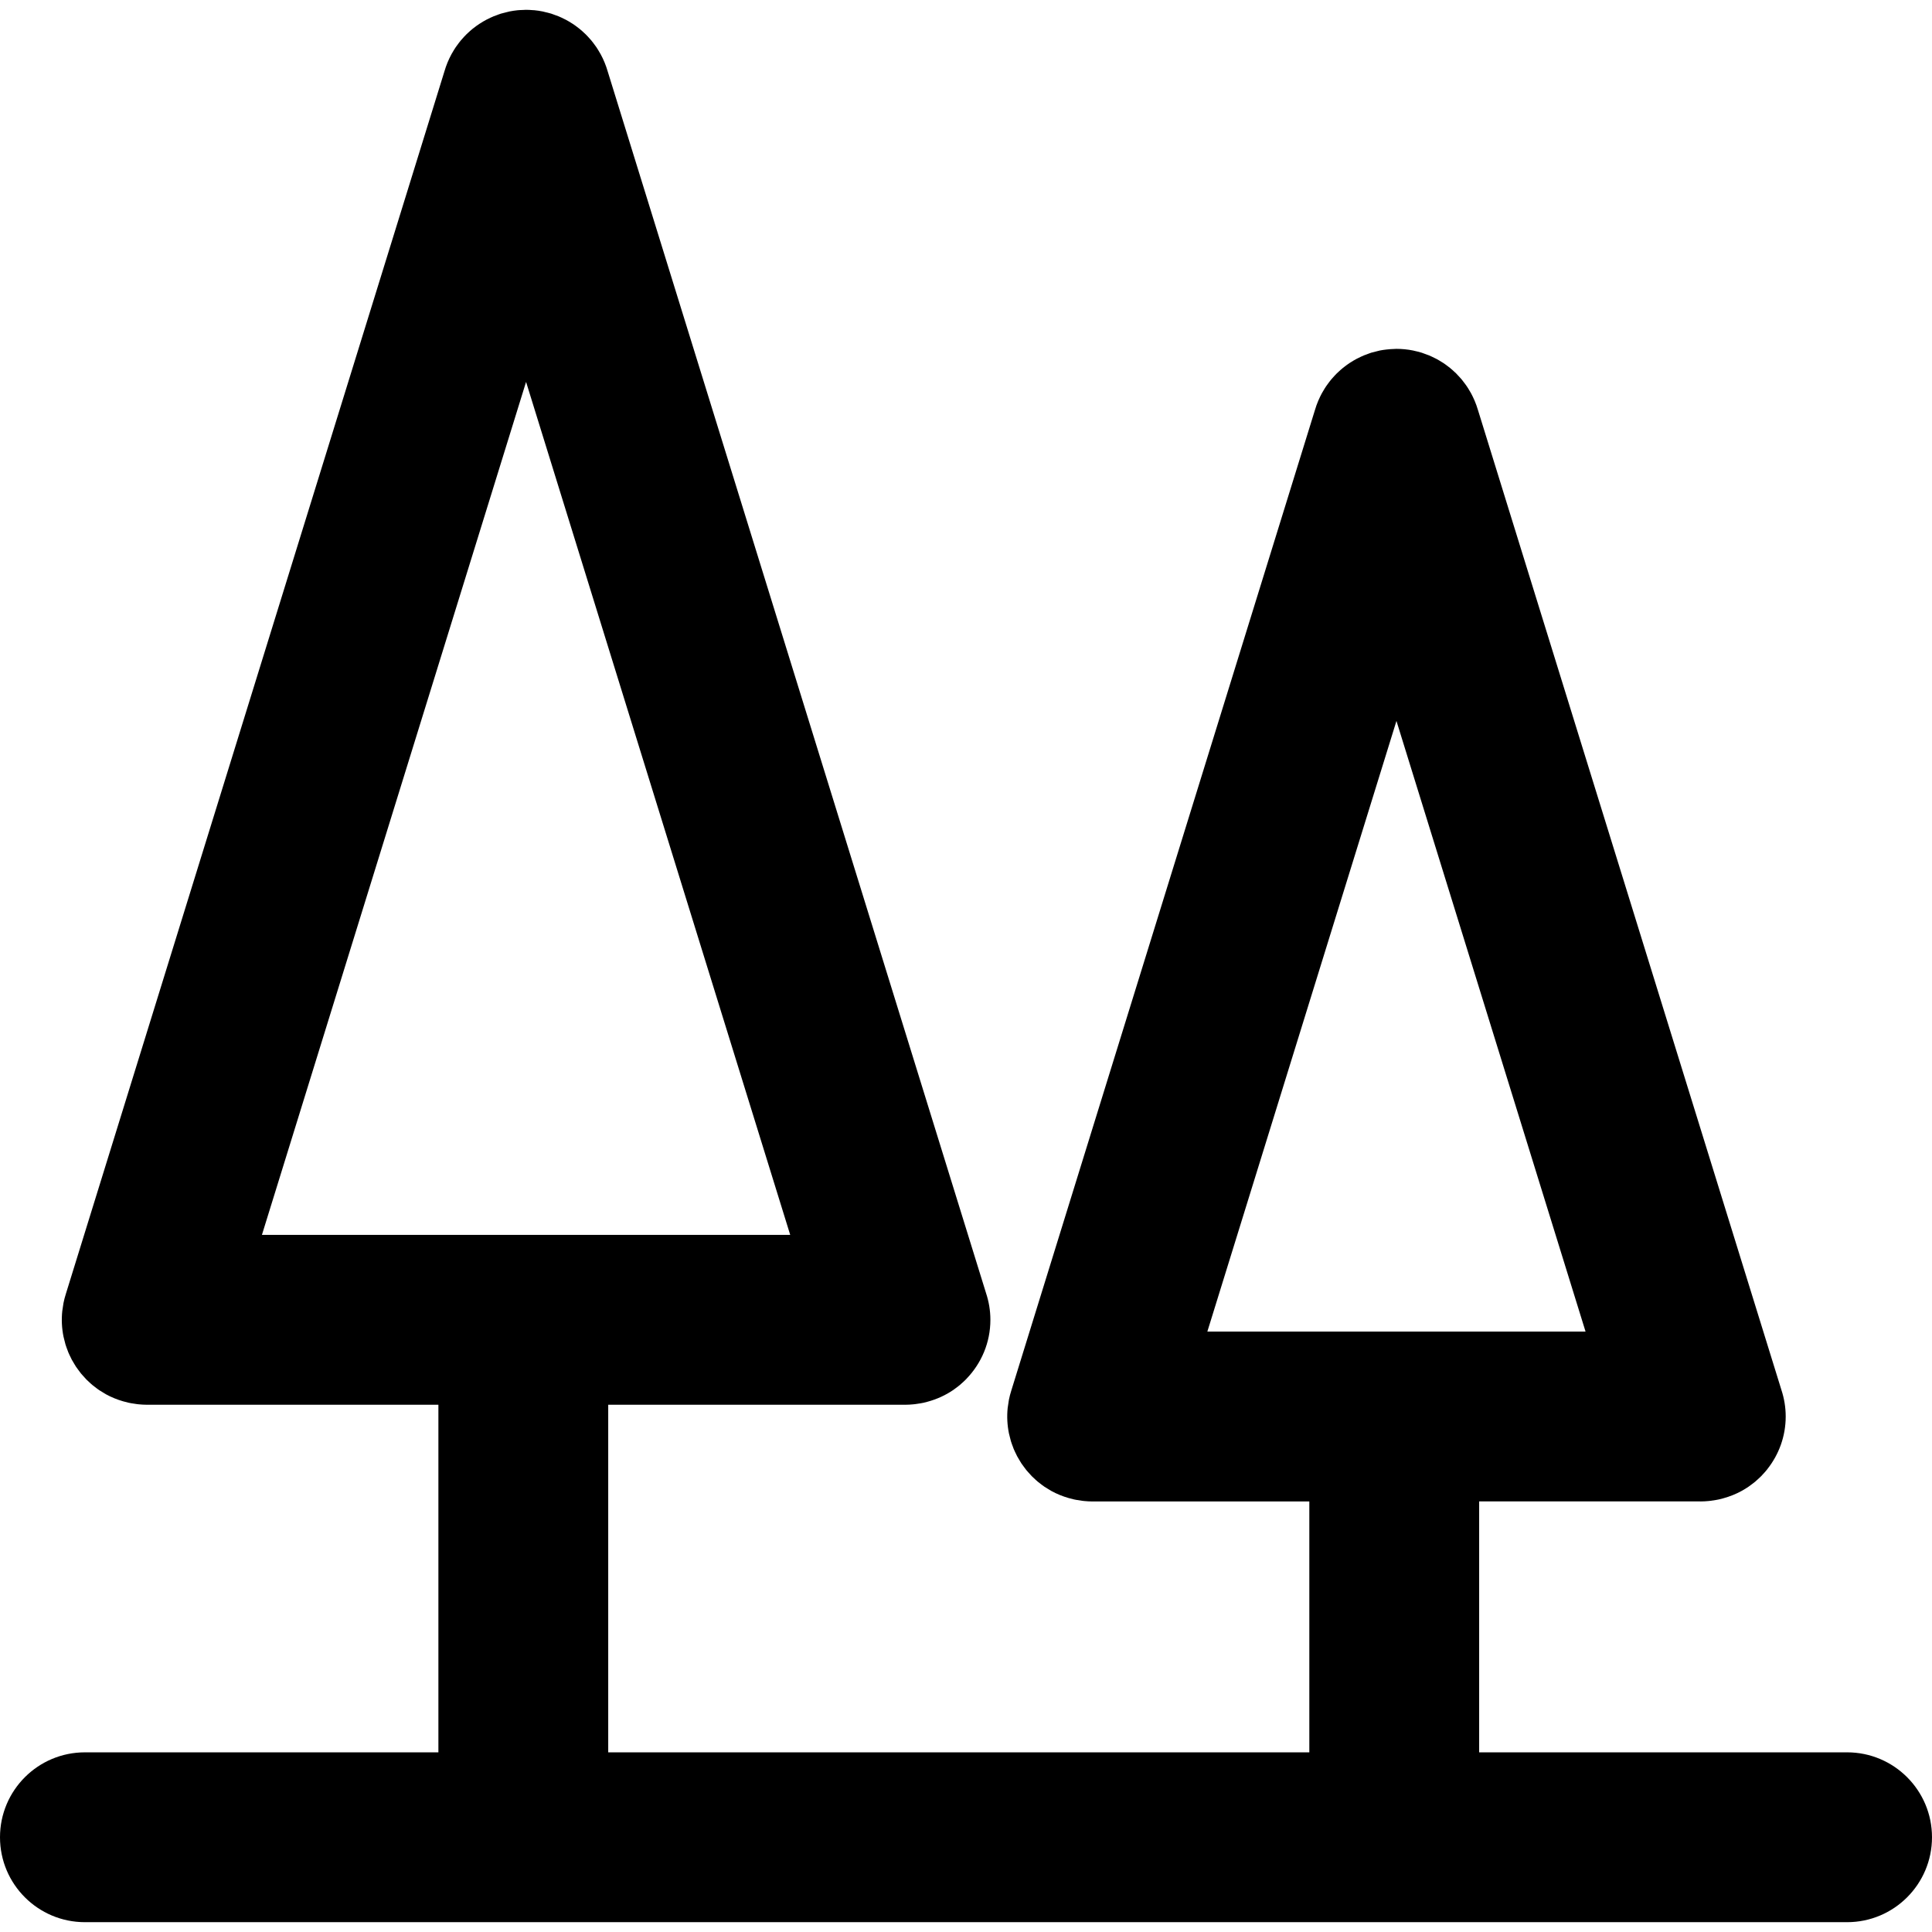 <?xml version="1.0" encoding="iso-8859-1"?>
<!-- Uploaded to: SVG Repo, www.svgrepo.com, Generator: SVG Repo Mixer Tools -->
<svg fill="#000000" height="800px" width="800px" version="1.1" id="Layer_1" xmlns="http://www.w3.org/2000/svg" xmlns:xlink="http://www.w3.org/1999/xlink" 
	 viewBox="0 0 512 512" xml:space="preserve">
<g>
	<g>
		<path d="M489.496,464.387h-97.505V397.89h58.571c0.049,0,0.098,0.006,0.146,0.006c0.695,0,1.394-0.045,2.094-0.111
			c0.192-0.018,0.383-0.042,0.573-0.065c0.462-0.055,0.923-0.126,1.385-0.212c0.26-0.047,0.518-0.091,0.774-0.147
			c0.39-0.086,0.779-0.192,1.169-0.3c1.709-0.471,3.344-1.119,4.864-1.958c0.009-0.004,0.016-0.01,0.025-0.015
			c0.627-0.347,1.236-0.722,1.826-1.124c0.165-0.113,0.317-0.24,0.479-0.357c0.428-0.309,0.852-0.62,1.256-0.957
			c0.174-0.146,0.332-0.305,0.501-0.455c0.378-0.336,0.756-0.672,1.11-1.032c0.121-0.123,0.23-0.257,0.348-0.383
			c0.386-0.411,0.765-0.827,1.119-1.265c0.049-0.062,0.093-0.128,0.141-0.189c3.034-3.835,4.858-8.67,4.858-13.939
			c0-2.456-0.407-4.814-1.134-7.027l-80.408-259.655c-0.251-0.864-0.554-1.71-0.906-2.535c-0.027-0.065-0.06-0.123-0.087-0.188
			c-0.263-0.602-0.545-1.193-0.858-1.769c-0.097-0.18-0.207-0.348-0.309-0.525c-0.263-0.453-0.53-0.902-0.822-1.335
			c-0.137-0.201-0.285-0.39-0.426-0.587c-0.287-0.398-0.578-0.791-0.891-1.169c-0.147-0.177-0.305-0.344-0.456-0.515
			c-0.335-0.381-0.675-0.756-1.037-1.115c-0.137-0.135-0.282-0.261-0.423-0.393c-0.395-0.371-0.795-0.735-1.218-1.079
			c-0.123-0.101-0.254-0.191-0.378-0.288c-0.449-0.348-0.903-0.687-1.38-1.004c-0.129-0.086-0.264-0.161-0.395-0.243
			c-0.476-0.3-0.957-0.594-1.46-0.861c-0.185-0.097-0.377-0.18-0.564-0.273c-0.455-0.225-0.908-0.45-1.382-0.647
			c-0.333-0.138-0.675-0.249-1.014-0.371c-0.317-0.114-0.621-0.246-0.945-0.345c-0.031-0.01-0.063-0.015-0.095-0.024
			c-0.602-0.185-1.215-0.333-1.832-0.467c-0.107-0.022-0.212-0.058-0.318-0.079c-0.732-0.147-1.473-0.26-2.222-0.333
			c-0.01-0.002-0.023,0-0.033-0.002c-0.722-0.07-1.448-0.107-2.18-0.107c-0.201,0-0.399,0.024-0.6,0.03
			c-0.677,0.018-1.356,0.065-2.037,0.146c-0.582,0.07-1.164,0.146-1.737,0.261c-0.309,0.062-0.618,0.156-0.927,0.233
			c-0.411,0.101-0.825,0.191-1.229,0.314c-0.039,0.012-0.078,0.018-0.117,0.03c-0.396,0.123-0.77,0.281-1.154,0.423
			c-0.261,0.097-0.527,0.18-0.785,0.287c-0.519,0.215-1.019,0.459-1.514,0.708c-0.144,0.072-0.291,0.135-0.434,0.21
			c-0.531,0.281-1.04,0.59-1.541,0.908c-0.105,0.068-0.213,0.128-0.318,0.195c-0.497,0.327-0.969,0.68-1.434,1.043
			c-0.108,0.086-0.222,0.164-0.329,0.251c-0.435,0.353-0.848,0.726-1.253,1.109c-0.131,0.123-0.266,0.24-0.393,0.365
			c-0.369,0.365-0.716,0.747-1.056,1.136c-0.146,0.167-0.297,0.326-0.44,0.497c-0.317,0.381-0.609,0.779-0.899,1.179
			c-0.14,0.194-0.287,0.38-0.42,0.578c-0.294,0.435-0.561,0.884-0.824,1.338c-0.102,0.175-0.212,0.344-0.308,0.522
			c-0.314,0.576-0.596,1.166-0.857,1.767c-0.029,0.065-0.062,0.125-0.089,0.19c-0.351,0.825-0.654,1.67-0.905,2.534l-80.477,259.877
			c-0.243,0.768-0.449,1.554-0.609,2.355c-0.071,0.35-0.107,0.698-0.161,1.047c-0.057,0.377-0.131,0.749-0.17,1.131
			c-0.234,2.285-0.113,4.552,0.332,6.735c0.081,0.401,0.195,0.789,0.297,1.182c0.079,0.303,0.143,0.611,0.234,0.909
			c0.151,0.497,0.336,0.978,0.519,1.46c0.074,0.19,0.132,0.387,0.21,0.576c0.197,0.474,0.422,0.932,0.65,1.388
			c0.096,0.194,0.18,0.392,0.281,0.582c0.215,0.402,0.455,0.785,0.692,1.172c0.146,0.237,0.279,0.482,0.434,0.714
			c0.207,0.311,0.435,0.603,0.657,0.903c0.215,0.291,0.422,0.588,0.651,0.87c0.183,0.224,0.383,0.432,0.575,0.648
			c0.293,0.333,0.582,0.668,0.894,0.984c0.161,0.162,0.335,0.308,0.5,0.465c0.362,0.344,0.722,0.687,1.107,1.007
			c0.17,0.141,0.353,0.266,0.527,0.402c0.393,0.307,0.785,0.617,1.202,0.899c0.275,0.188,0.567,0.35,0.851,0.524
			c0.33,0.203,0.65,0.416,0.992,0.603c1.421,0.779,2.941,1.394,4.526,1.853c0.497,0.144,0.993,0.275,1.491,0.384
			c0.222,0.048,0.449,0.086,0.674,0.128c0.495,0.093,0.99,0.168,1.485,0.227c0.171,0.02,0.342,0.042,0.515,0.059
			c0.704,0.066,1.407,0.113,2.105,0.113c0.049,0,0.098-0.006,0.146-0.006h57.395v66.497H161.185v-92.125h78.602
			c0.05,0,0.098,0.006,0.146,0.006c0.695,0,1.392-0.045,2.091-0.111c0.198-0.018,0.393-0.044,0.59-0.066
			c0.453-0.054,0.905-0.125,1.358-0.207c0.269-0.048,0.536-0.093,0.801-0.151c0.36-0.08,0.719-0.18,1.079-0.278
			c2.462-0.668,4.763-1.725,6.814-3.131c0.091-0.063,0.174-0.134,0.264-0.198c0.504-0.357,0.999-0.725,1.472-1.121
			c0.111-0.093,0.213-0.197,0.323-0.293c0.443-0.386,0.878-0.78,1.29-1.2c0.065-0.066,0.123-0.14,0.188-0.207
			c3.869-4.042,6.261-9.512,6.261-15.549c0-2.481-0.417-4.861-1.158-7.092L161.041,18.905c-0.459-1.593-1.091-3.125-1.883-4.574
			c-0.068-0.125-0.146-0.242-0.215-0.365c-0.291-0.509-0.593-1.01-0.921-1.496c-0.105-0.154-0.219-0.3-0.329-0.452
			c-0.318-0.444-0.644-0.882-0.995-1.304c-0.112-0.135-0.233-0.261-0.348-0.393c-0.369-0.423-0.747-0.837-1.148-1.233
			c-0.099-0.098-0.204-0.189-0.306-0.285c-0.431-0.41-0.872-0.807-1.337-1.184c-0.081-0.066-0.168-0.126-0.251-0.191
			c-0.486-0.383-0.986-0.752-1.506-1.095c-0.084-0.055-0.172-0.104-0.258-0.159c-0.518-0.332-1.044-0.65-1.593-0.939
			c-0.134-0.07-0.272-0.129-0.407-0.198c-0.503-0.252-1.007-0.5-1.533-0.717c-0.272-0.113-0.551-0.201-0.827-0.302
			c-0.368-0.135-0.728-0.287-1.109-0.405c-0.038-0.012-0.075-0.018-0.113-0.029c-0.486-0.148-0.984-0.263-1.481-0.378
			c-0.222-0.051-0.444-0.123-0.668-0.167c-0.725-0.146-1.457-0.257-2.198-0.33c-0.151-0.015-0.303-0.01-0.455-0.023
			c-0.585-0.047-1.17-0.086-1.761-0.086c-0.297,0-0.59,0.031-0.885,0.044c-0.443,0.018-0.885,0.023-1.329,0.068
			c-0.731,0.074-1.455,0.183-2.169,0.326c-0.293,0.059-0.584,0.149-0.876,0.219c-0.428,0.104-0.858,0.198-1.278,0.327
			c-0.039,0.012-0.078,0.018-0.117,0.03c-0.393,0.122-0.765,0.279-1.148,0.42c-0.263,0.097-0.53,0.182-0.788,0.288
			c-0.528,0.218-1.035,0.467-1.539,0.72c-0.133,0.068-0.272,0.126-0.405,0.197c-0.546,0.29-1.07,0.606-1.584,0.935
			c-0.089,0.057-0.18,0.108-0.269,0.165c-0.515,0.339-1.007,0.704-1.487,1.08c-0.09,0.07-0.183,0.135-0.273,0.207
			c-0.458,0.371-0.893,0.762-1.317,1.166c-0.108,0.102-0.219,0.198-0.326,0.303c-0.395,0.39-0.767,0.798-1.13,1.214
			c-0.122,0.138-0.247,0.27-0.365,0.413c-0.344,0.414-0.665,0.845-0.977,1.281c-0.114,0.159-0.234,0.312-0.345,0.474
			c-0.324,0.477-0.62,0.971-0.906,1.47c-0.075,0.131-0.156,0.255-0.228,0.389c-0.789,1.448-1.421,2.978-1.88,4.568L17.435,342.951
			c-0.243,0.768-0.449,1.554-0.609,2.355c-0.071,0.35-0.107,0.698-0.161,1.047c-0.057,0.377-0.13,0.749-0.169,1.131
			c-0.234,2.285-0.113,4.552,0.332,6.735c0.081,0.401,0.195,0.789,0.297,1.182c0.08,0.303,0.143,0.611,0.234,0.909
			c0.151,0.497,0.336,0.978,0.519,1.46c0.073,0.191,0.132,0.387,0.21,0.576c0.197,0.474,0.422,0.932,0.65,1.388
			c0.096,0.194,0.18,0.392,0.281,0.582c0.215,0.402,0.455,0.785,0.692,1.172c0.146,0.237,0.279,0.482,0.434,0.714
			c0.207,0.311,0.435,0.603,0.657,0.903c0.215,0.291,0.422,0.588,0.651,0.87c0.183,0.224,0.383,0.432,0.575,0.648
			c0.293,0.333,0.582,0.668,0.894,0.984c0.161,0.162,0.335,0.308,0.5,0.465c0.362,0.344,0.722,0.687,1.107,1.007
			c0.17,0.141,0.353,0.266,0.527,0.402c0.393,0.308,0.785,0.617,1.202,0.899c0.275,0.188,0.567,0.35,0.851,0.524
			c0.33,0.203,0.65,0.416,0.992,0.603c1.421,0.779,2.941,1.394,4.526,1.853c0.497,0.144,0.993,0.275,1.491,0.384
			c0.222,0.048,0.449,0.086,0.674,0.128c0.495,0.093,0.99,0.168,1.485,0.227c0.171,0.02,0.342,0.042,0.515,0.059
			c0.704,0.066,1.407,0.112,2.105,0.112c0.049,0,0.098-0.006,0.146-0.006h77.137v92.125H22.504C10.076,464.388,0,474.464,0,486.893
			c0,12.428,10.076,22.504,22.504,22.504h466.991c12.428,0,22.504-10.076,22.504-22.504
			C512,474.464,501.924,464.387,489.496,464.387z M69.414,327.253l69.999-226.042l69.999,226.042H69.414z M319.96,352.881
			l50.114-161.825l50.113,161.825H319.96z"/>
	</g>
</g>
</svg>